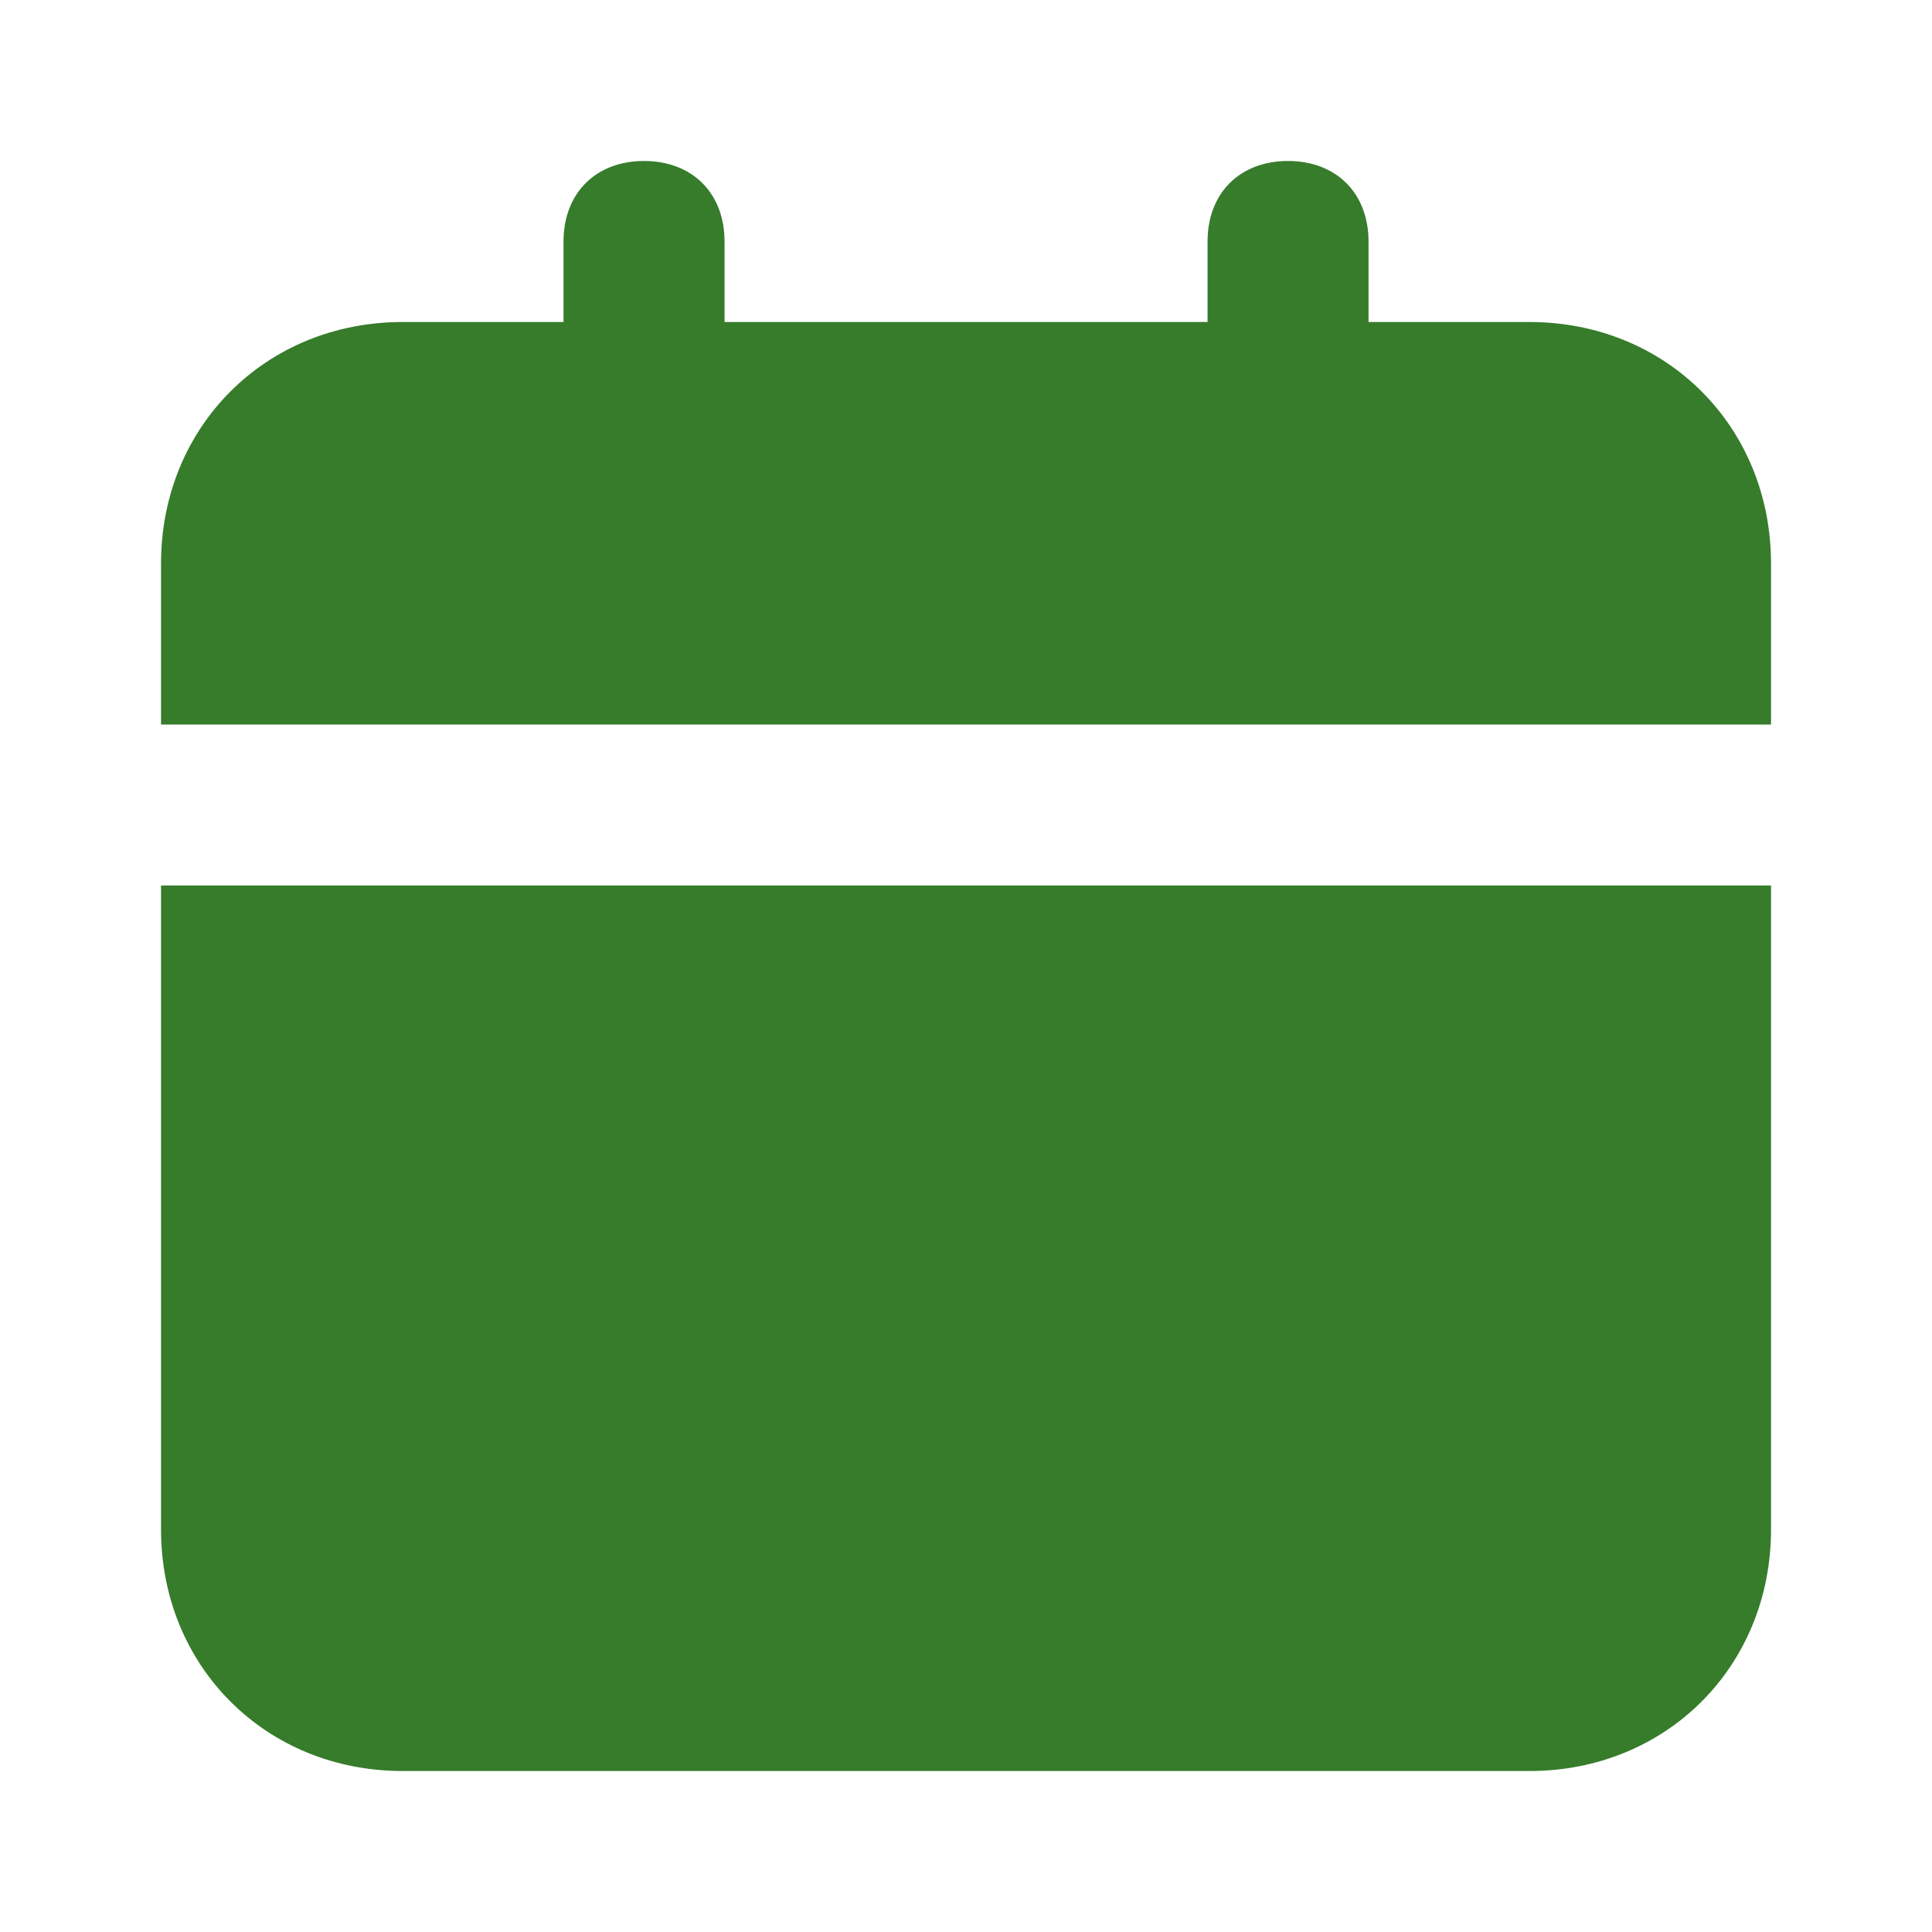 <svg xmlns="http://www.w3.org/2000/svg" width="40" height="40" viewBox="0 0 40 40" fill="none"><path d="M3.334 31.667C3.334 34.5 5.501 36.667 8.334 36.667H31.667C34.501 36.667 36.667 34.5 36.667 31.667V18.333H3.334V31.667ZM31.667 6.667H28.334V5C28.334 4 27.667 3.333 26.667 3.333C25.667 3.333 25.001 4 25.001 5V6.667H15.001V5C15.001 4 14.334 3.333 13.334 3.333C12.334 3.333 11.667 4 11.667 5V6.667H8.334C5.501 6.667 3.334 8.833 3.334 11.667V15H36.667V11.667C36.667 8.833 34.501 6.667 31.667 6.667Z" fill="#367C2B"></path></svg>